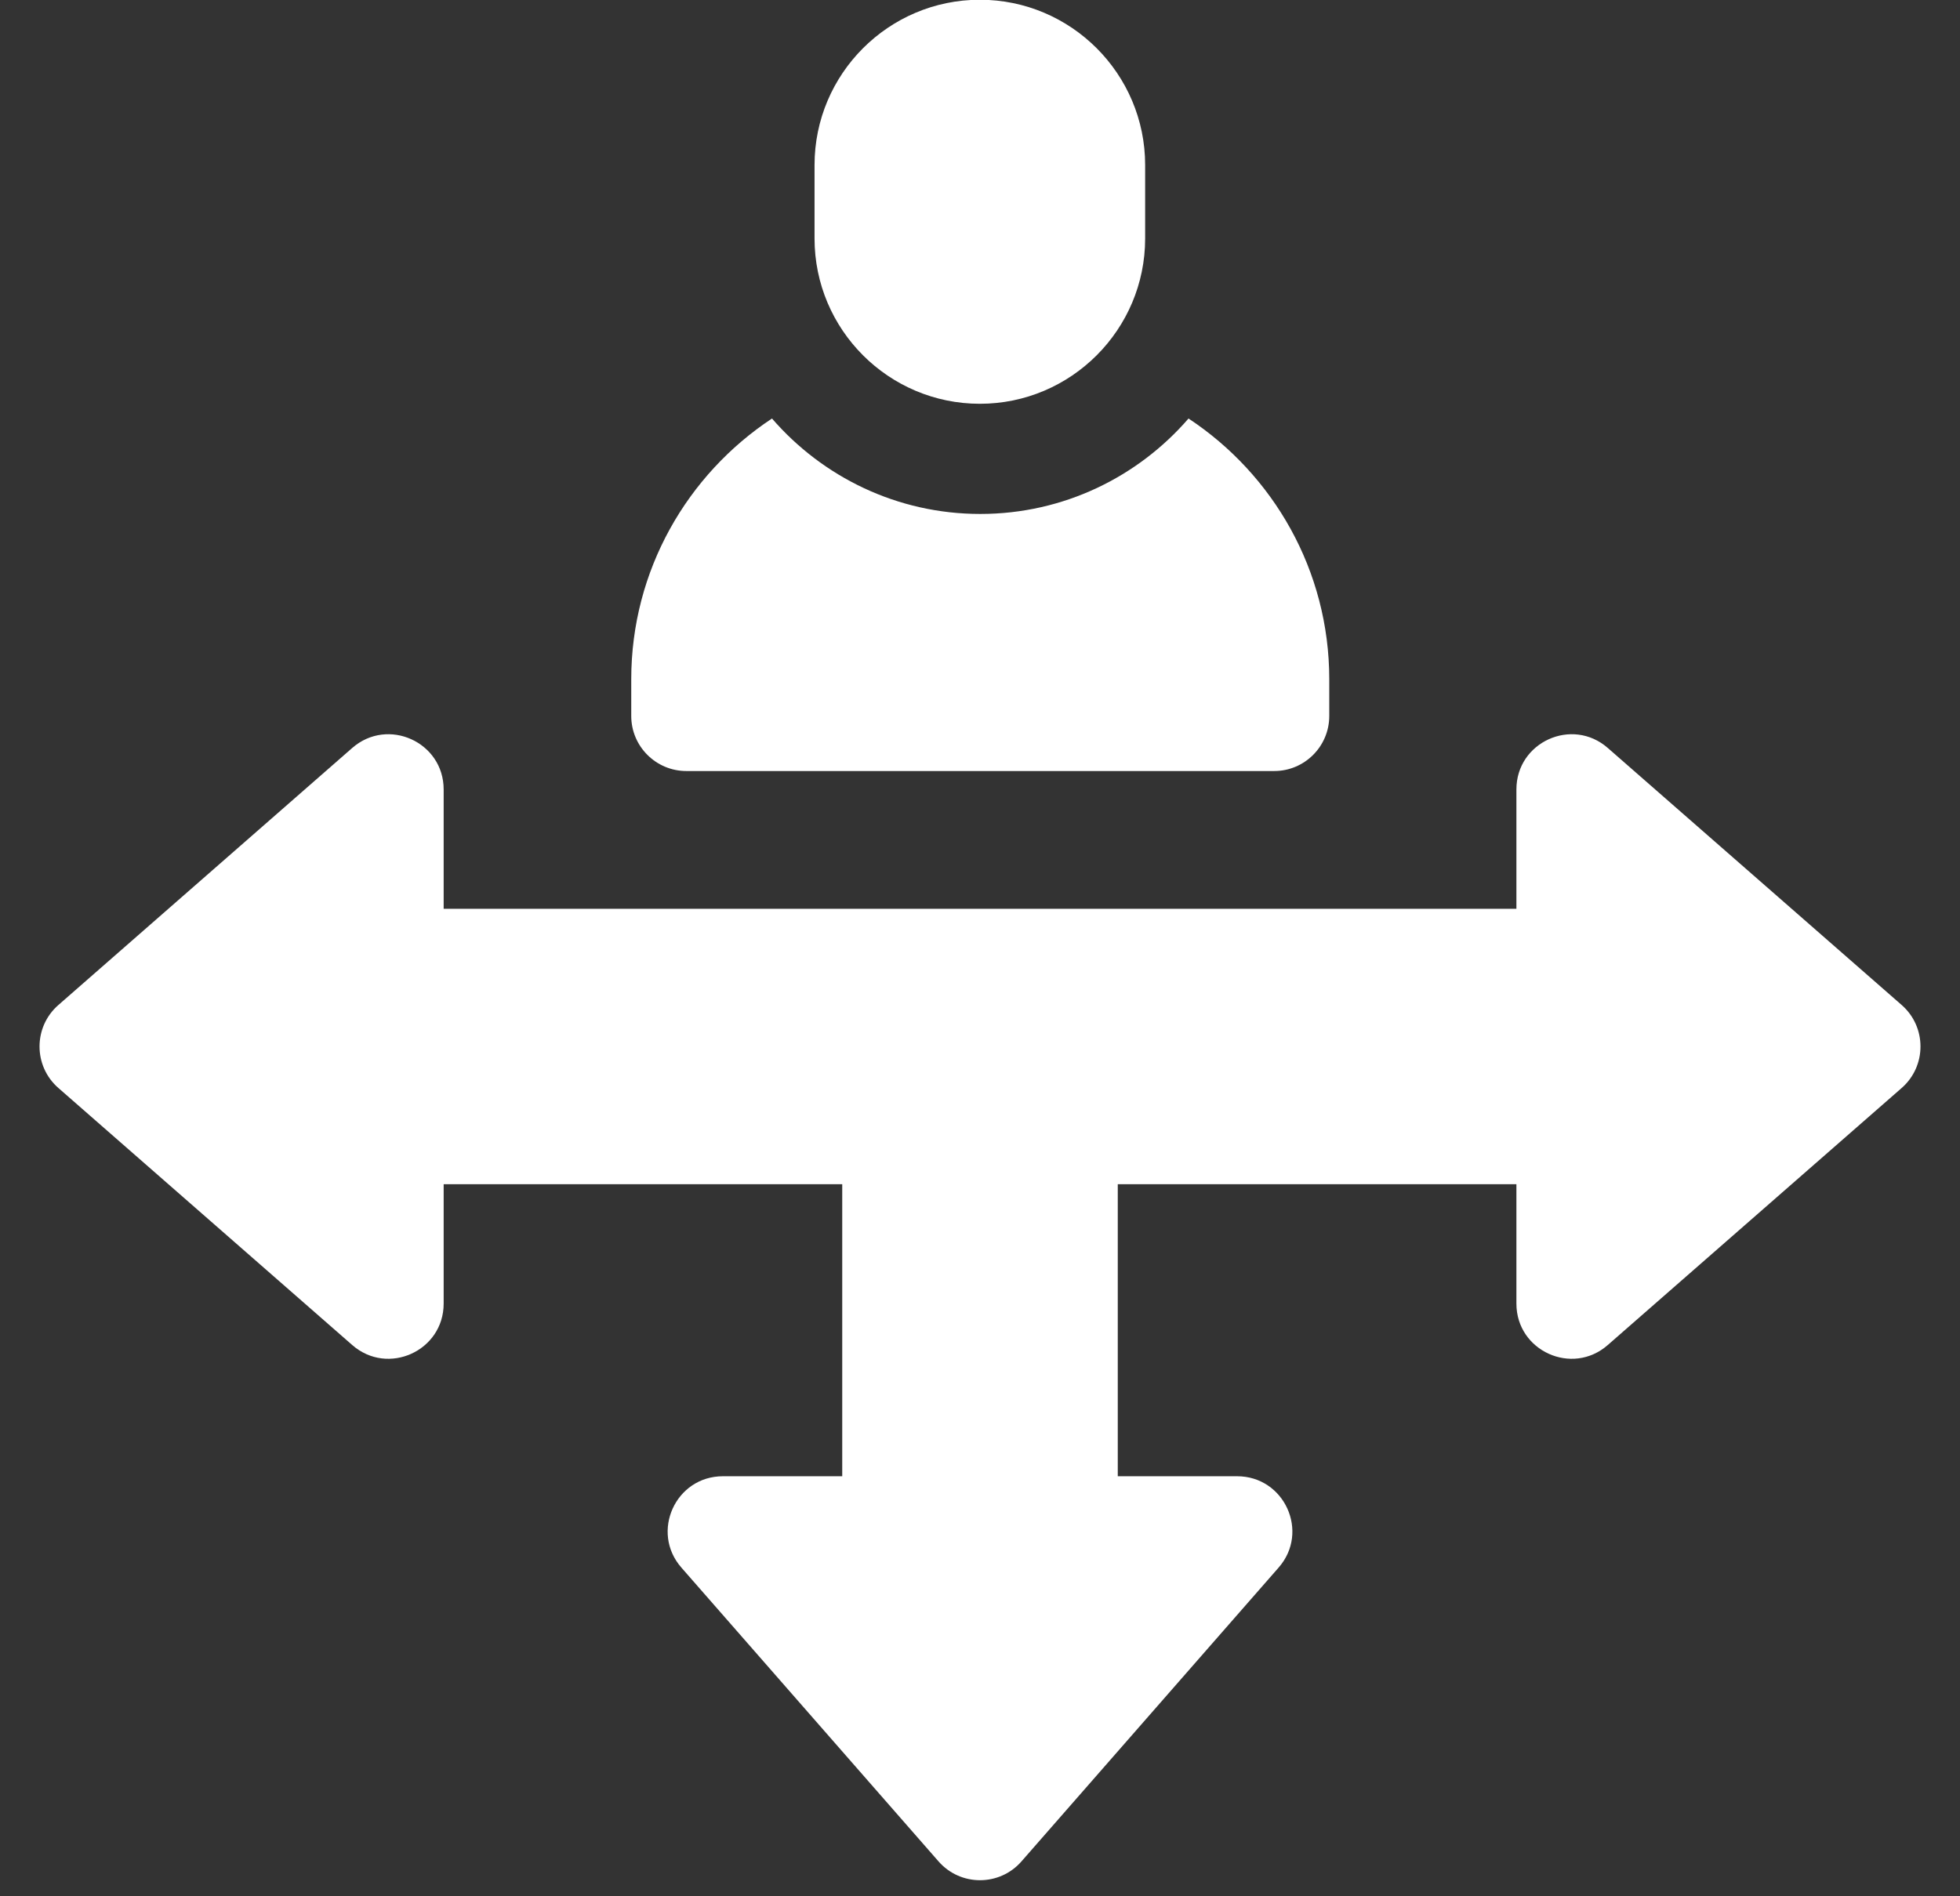 <svg xmlns="http://www.w3.org/2000/svg" width="31" height="30" viewBox="0 0 31 30" fill="none"><rect x="0" y="0" width="31" height="30" fill="#333333" stroke="none"/><g id="Group 614"><path id="Vector" d="M15.498 -0.004C14.056 -0.004 12.883 1.169 12.883 2.611V3.773C12.883 5.215 14.056 6.388 15.498 6.388C16.939 6.388 18.112 5.215 18.112 3.773V2.611C18.112 1.169 16.939 -0.004 15.498 -0.004Z" fill="white"></path><path id="Vector_2" d="M30.078 15.9L25.429 11.833C24.866 11.34 23.984 11.74 23.984 12.489V14.377H7.017V12.489C7.017 11.74 6.135 11.34 5.571 11.833L0.923 15.9C0.526 16.247 0.526 16.865 0.923 17.212L5.571 21.279C6.135 21.773 7.017 21.372 7.017 20.624V18.735H13.321V23.355H11.433C10.684 23.355 10.284 24.237 10.777 24.8L14.844 29.448C15.191 29.845 15.809 29.845 16.156 29.448L20.223 24.8C20.717 24.237 20.316 23.355 19.567 23.355H17.679V18.735H23.984V20.624C23.984 21.372 24.866 21.773 25.429 21.279L30.078 17.212C30.474 16.865 30.474 16.247 30.078 15.9Z" fill="white"></path><path id="Vector_3" d="M18.798 6.621C17.999 7.545 16.819 8.131 15.504 8.131C14.19 8.131 13.01 7.545 12.21 6.621C10.871 7.506 9.984 9.024 9.984 10.746V11.327C9.984 11.808 10.375 12.198 10.856 12.198H20.153C20.634 12.198 21.024 11.808 21.024 11.327V10.746C21.024 9.024 20.138 7.506 18.798 6.621Z" fill="white"></path></g></svg>